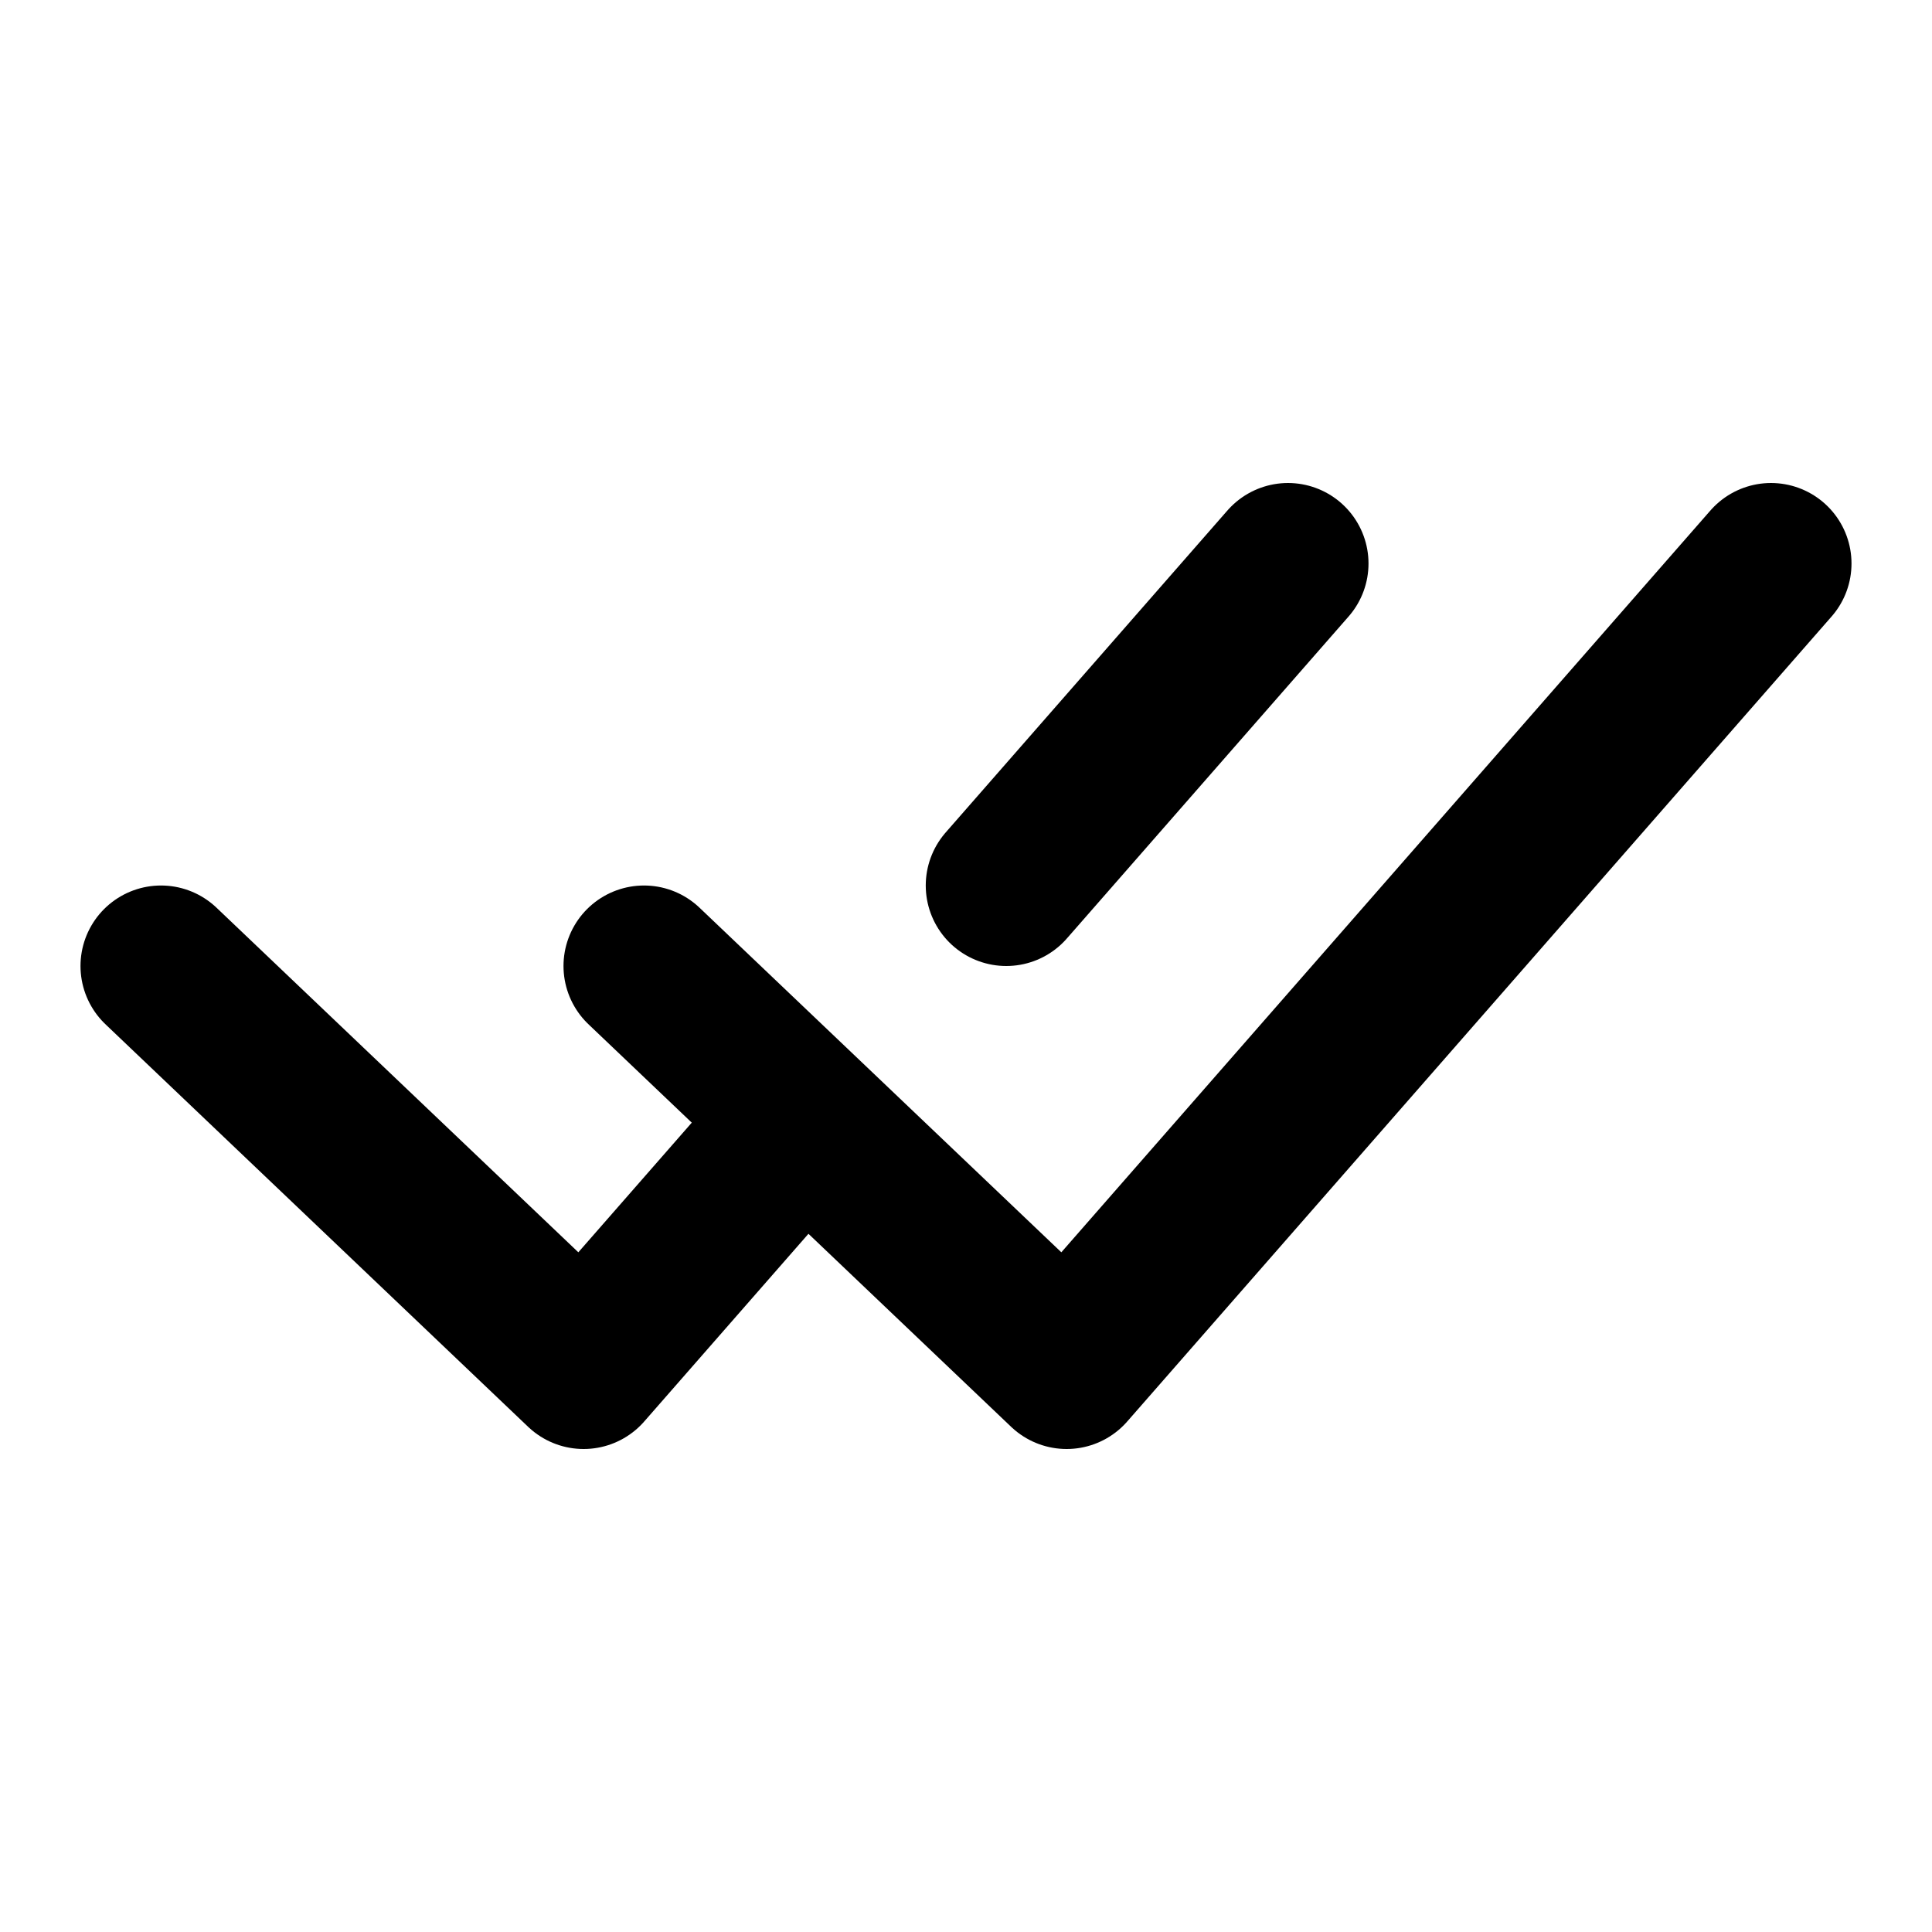 <?xml version="1.0" encoding="utf-8"?><!-- Uploaded to: SVG Repo, www.svgrepo.com, Generator: SVG Repo Mixer Tools -->
<svg width="800px" height="800px" viewBox="0 0 24 24" fill="none" xmlns="http://www.w3.org/2000/svg">
<path d="M2 12L7.25 17C7.25 17 8.669 15.378 9.875 14" stroke="#000000" stroke-width="2" stroke-linecap="round" stroke-linejoin="round"/>
<path d="M8 12L13.25 17L22 7" stroke="#000000" stroke-width="2" stroke-linecap="round" stroke-linejoin="round"/>
<path d="M16 7L12.5 11" stroke="#000000" stroke-width="2" stroke-linecap="round" stroke-linejoin="round"/>
</svg>
